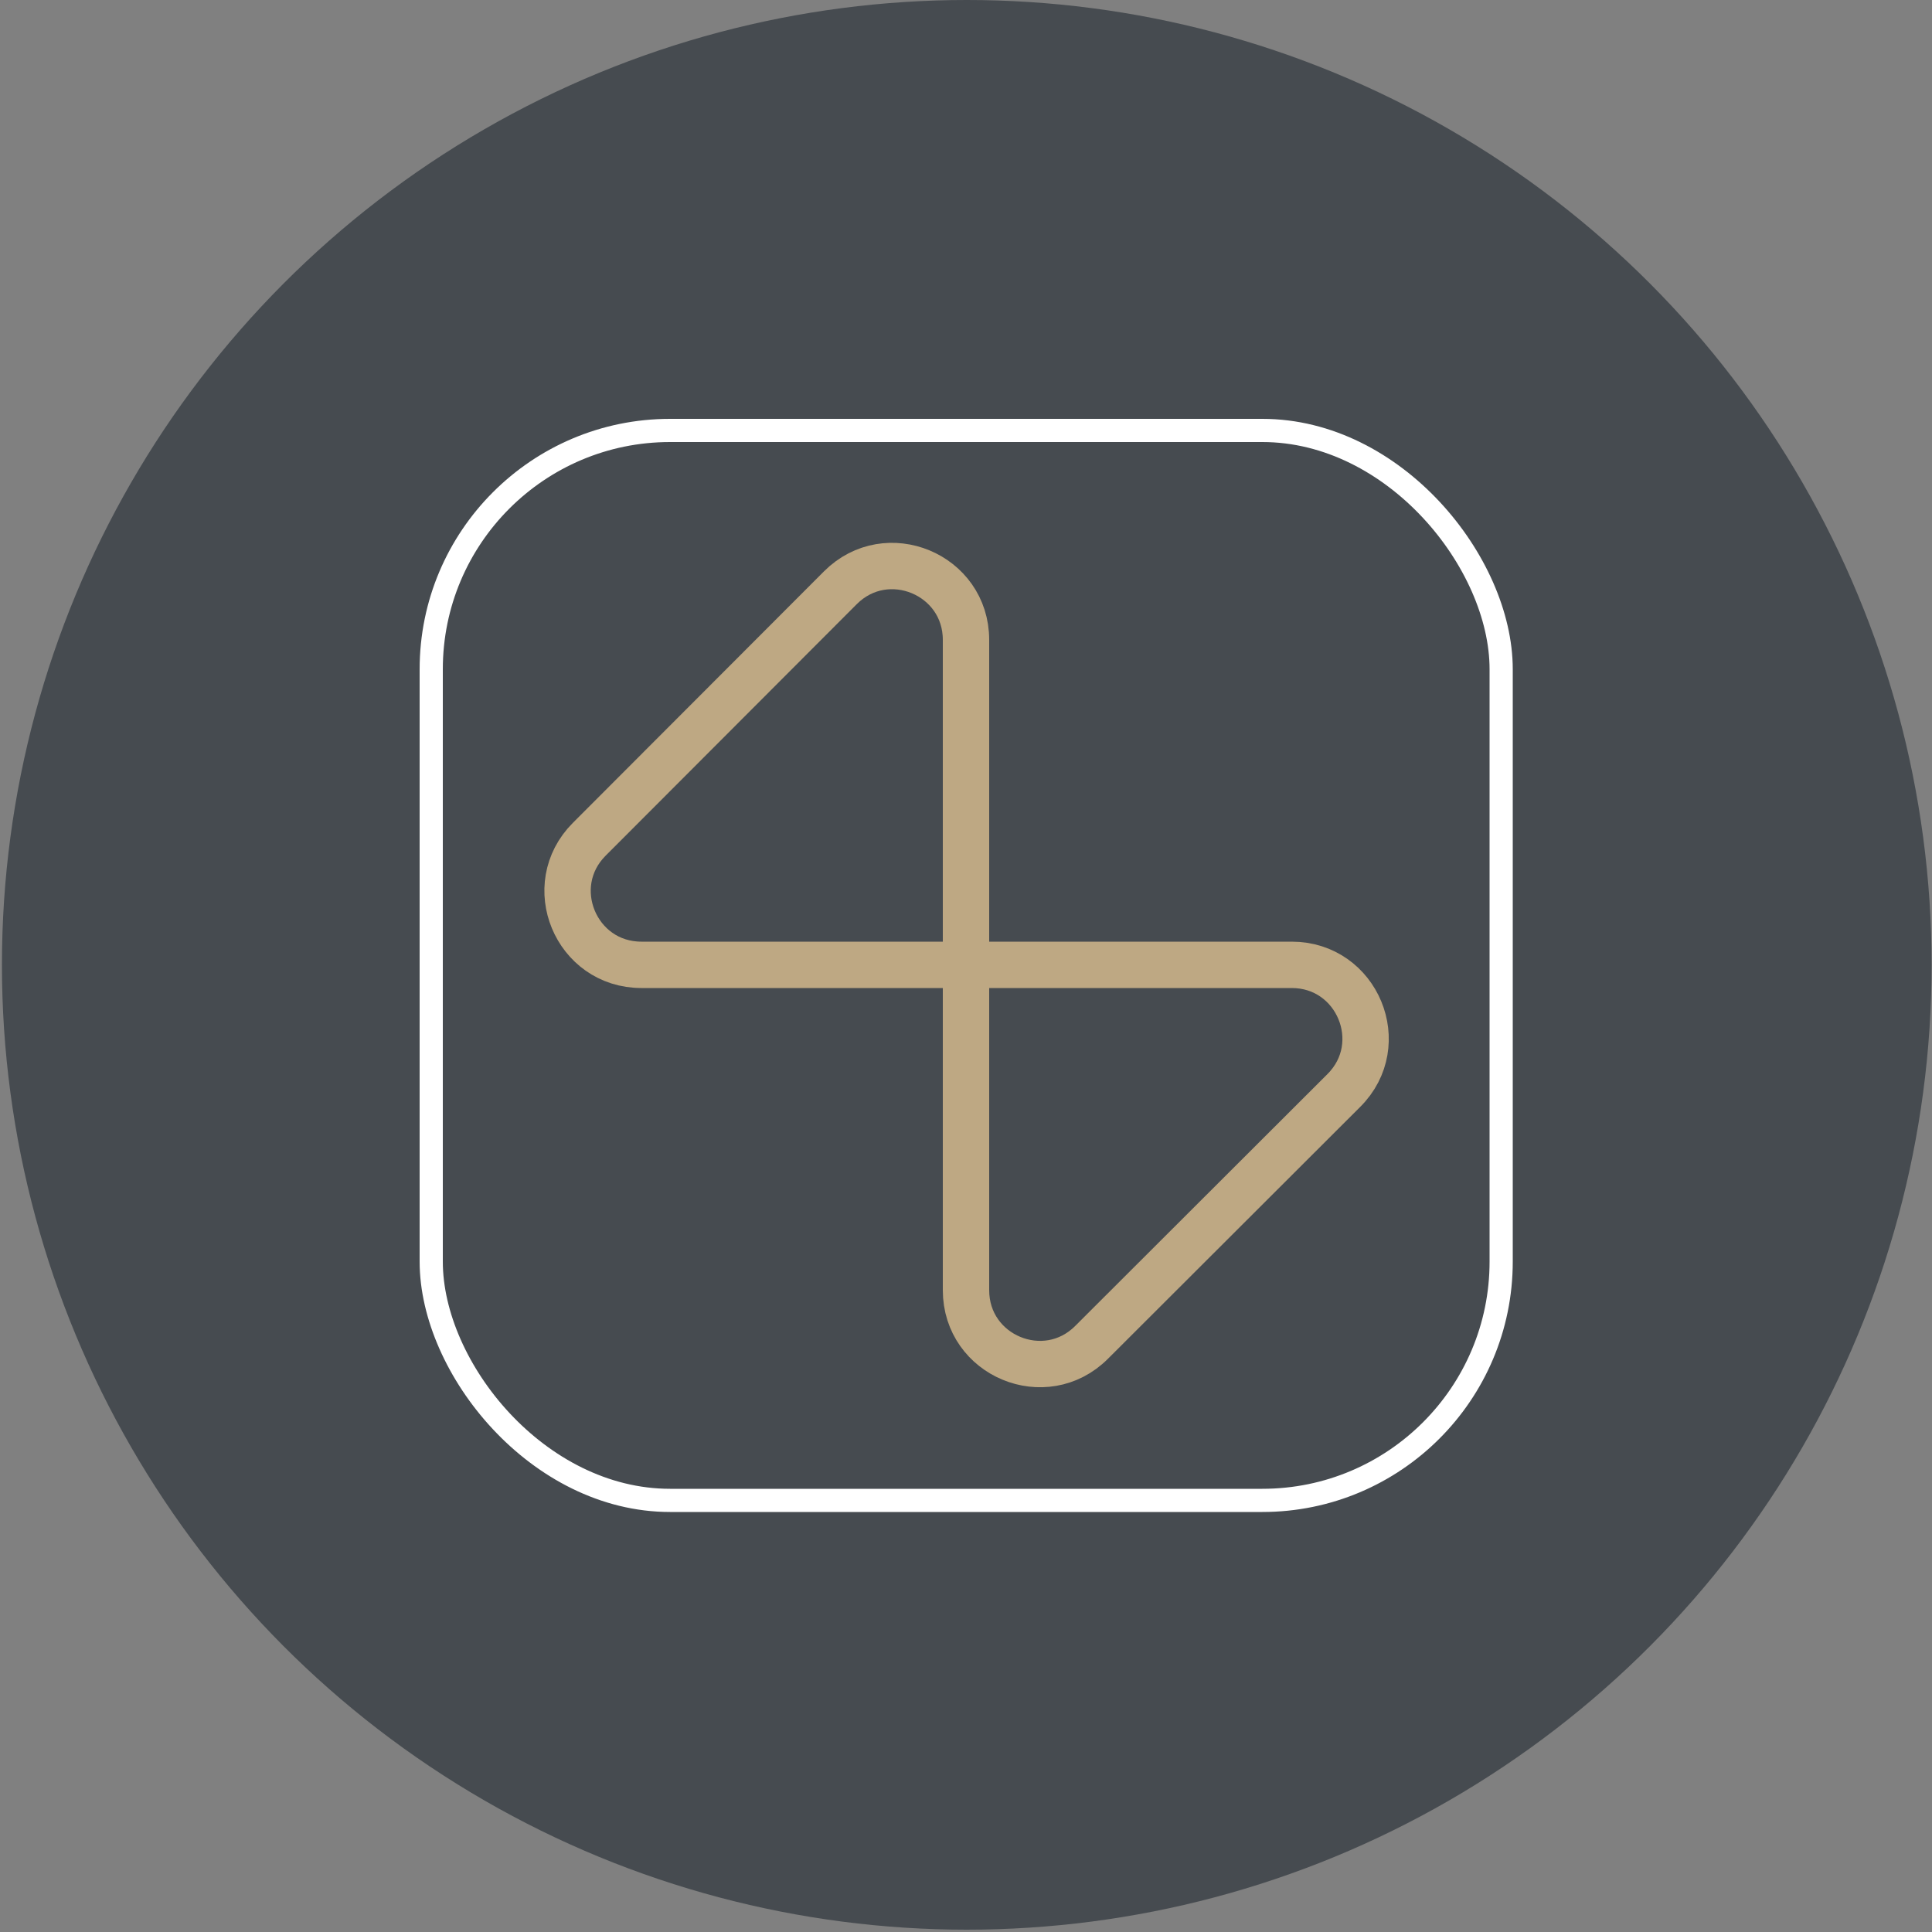 <svg xmlns="http://www.w3.org/2000/svg" viewBox="0 0 500 500"><rect x="0" y="0" width="500" height="500" fill="#808080" stroke="none"/><defs><style>      .cls-1 {        fill: #464b50;      }      .cls-2 {        stroke: #fff;        stroke-width: 6px;      }      .cls-2, .cls-3 {        fill: none;        stroke-linecap: round;        stroke-linejoin: round;      }      .cls-3 {        stroke: #bea883;        stroke-width: 12px;      }    </style></defs><g><g id="Circle"><circle class="cls-1" cx="250.2" cy="249.7" r="249.7"></circle></g><g id="Graphic"><rect class="cls-2" x="111.6" y="111.4" width="276.9" height="276.9" rx="61.8" ry="61.8"></rect><path class="cls-3" d="M250,165.6v168.3c0,17,20.5,25.5,32.5,13.5l65.3-65.2c12-12,3.5-32.5-13.5-32.5h-168.3c-17,0-25.5-20.5-13.5-32.5l65-65.1c12-12,32.5-3.5,32.5,13.5Z"></path></g></g></svg>
